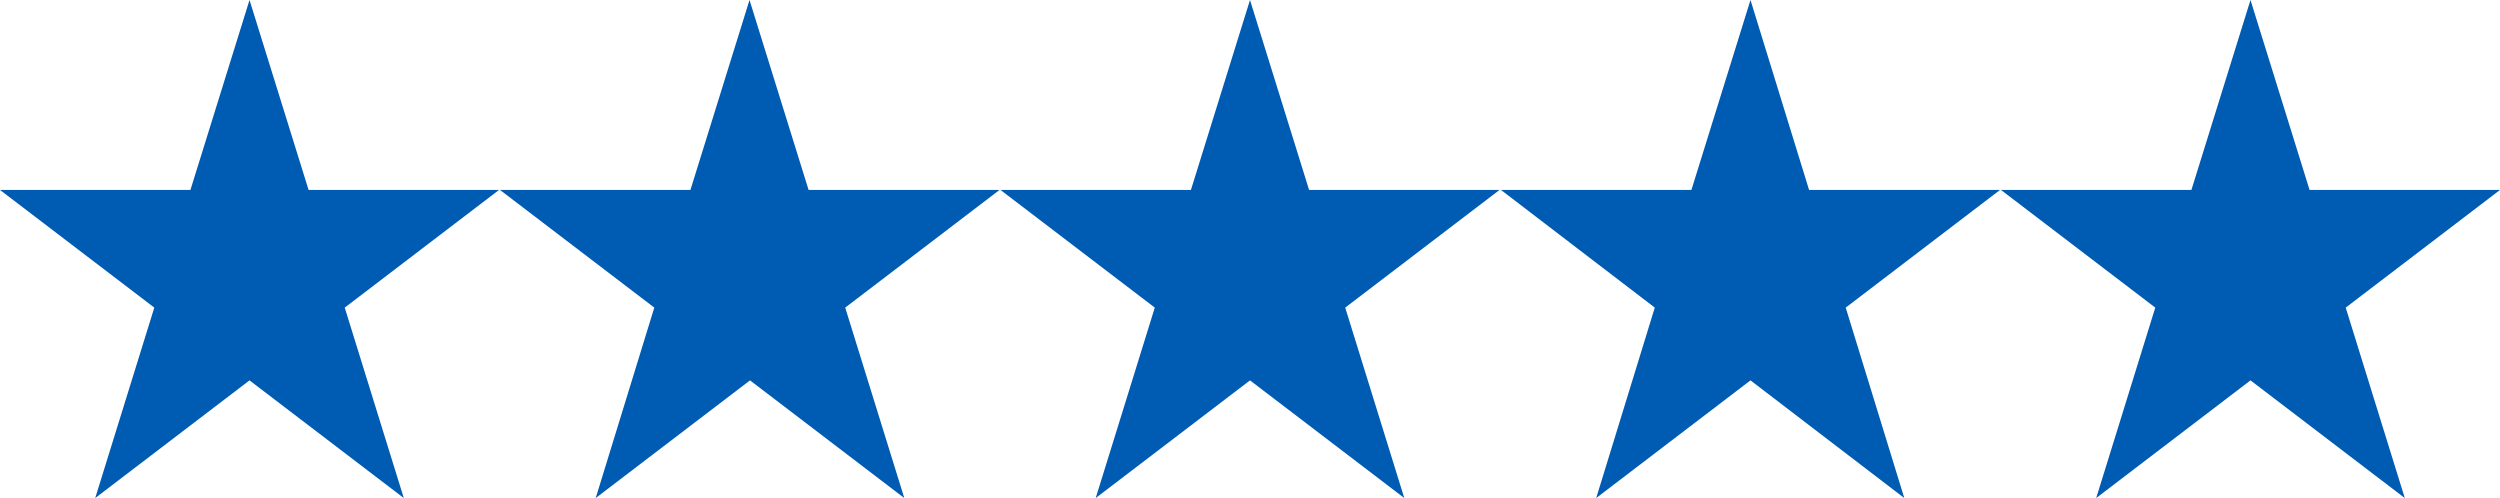 <?xml version="1.0" encoding="utf-8"?>
<!-- Generator: Adobe Illustrator 23.0.2, SVG Export Plug-In . SVG Version: 6.00 Build 0)  -->
<svg version="1.1" id="Layer_1" xmlns:svgjs="http://svgjs.com/svgjs"
	 xmlns="http://www.w3.org/2000/svg" xmlns:xlink="http://www.w3.org/1999/xlink" x="0px" y="0px" viewBox="0 0 512 102"
	 style="enable-background:new 0 0 512 102;" xml:space="preserve">
<style type="text/css">
	.st0{fill:#005CB3;}
</style>
<g>
	<path class="st0" d="M63.2,38.9L51.1,0L39,38.9H0L31.6,63l-12.1,39l31.6-24.1L82.7,102L70.6,63l31.6-24.1H63.2z M165.6,38.9
		L153.5,0l-12.1,38.9h-39L134,63l-12,39l31.6-24.1l31.6,24.1l-12.1-39l31.6-24.1H165.6z M268.1,38.9L256,0l-12.1,38.9h-39L236.5,63
		l-12.1,39L256,77.9l31.6,24.1l-12.1-39l31.6-24.1H268.1z M370.5,38.9L358.5,0l-12.1,38.9h-39L338.9,63l-12,39l31.6-24.1L390,102
		l-12-39l31.6-24.1H370.5z M460.9,0l-12.1,38.9h-39L441.4,63l-12.1,39l31.6-24.1l31.6,24.1l-12.1-39L512,38.9h-39L460.9,0z"/>
</g>
</svg>
